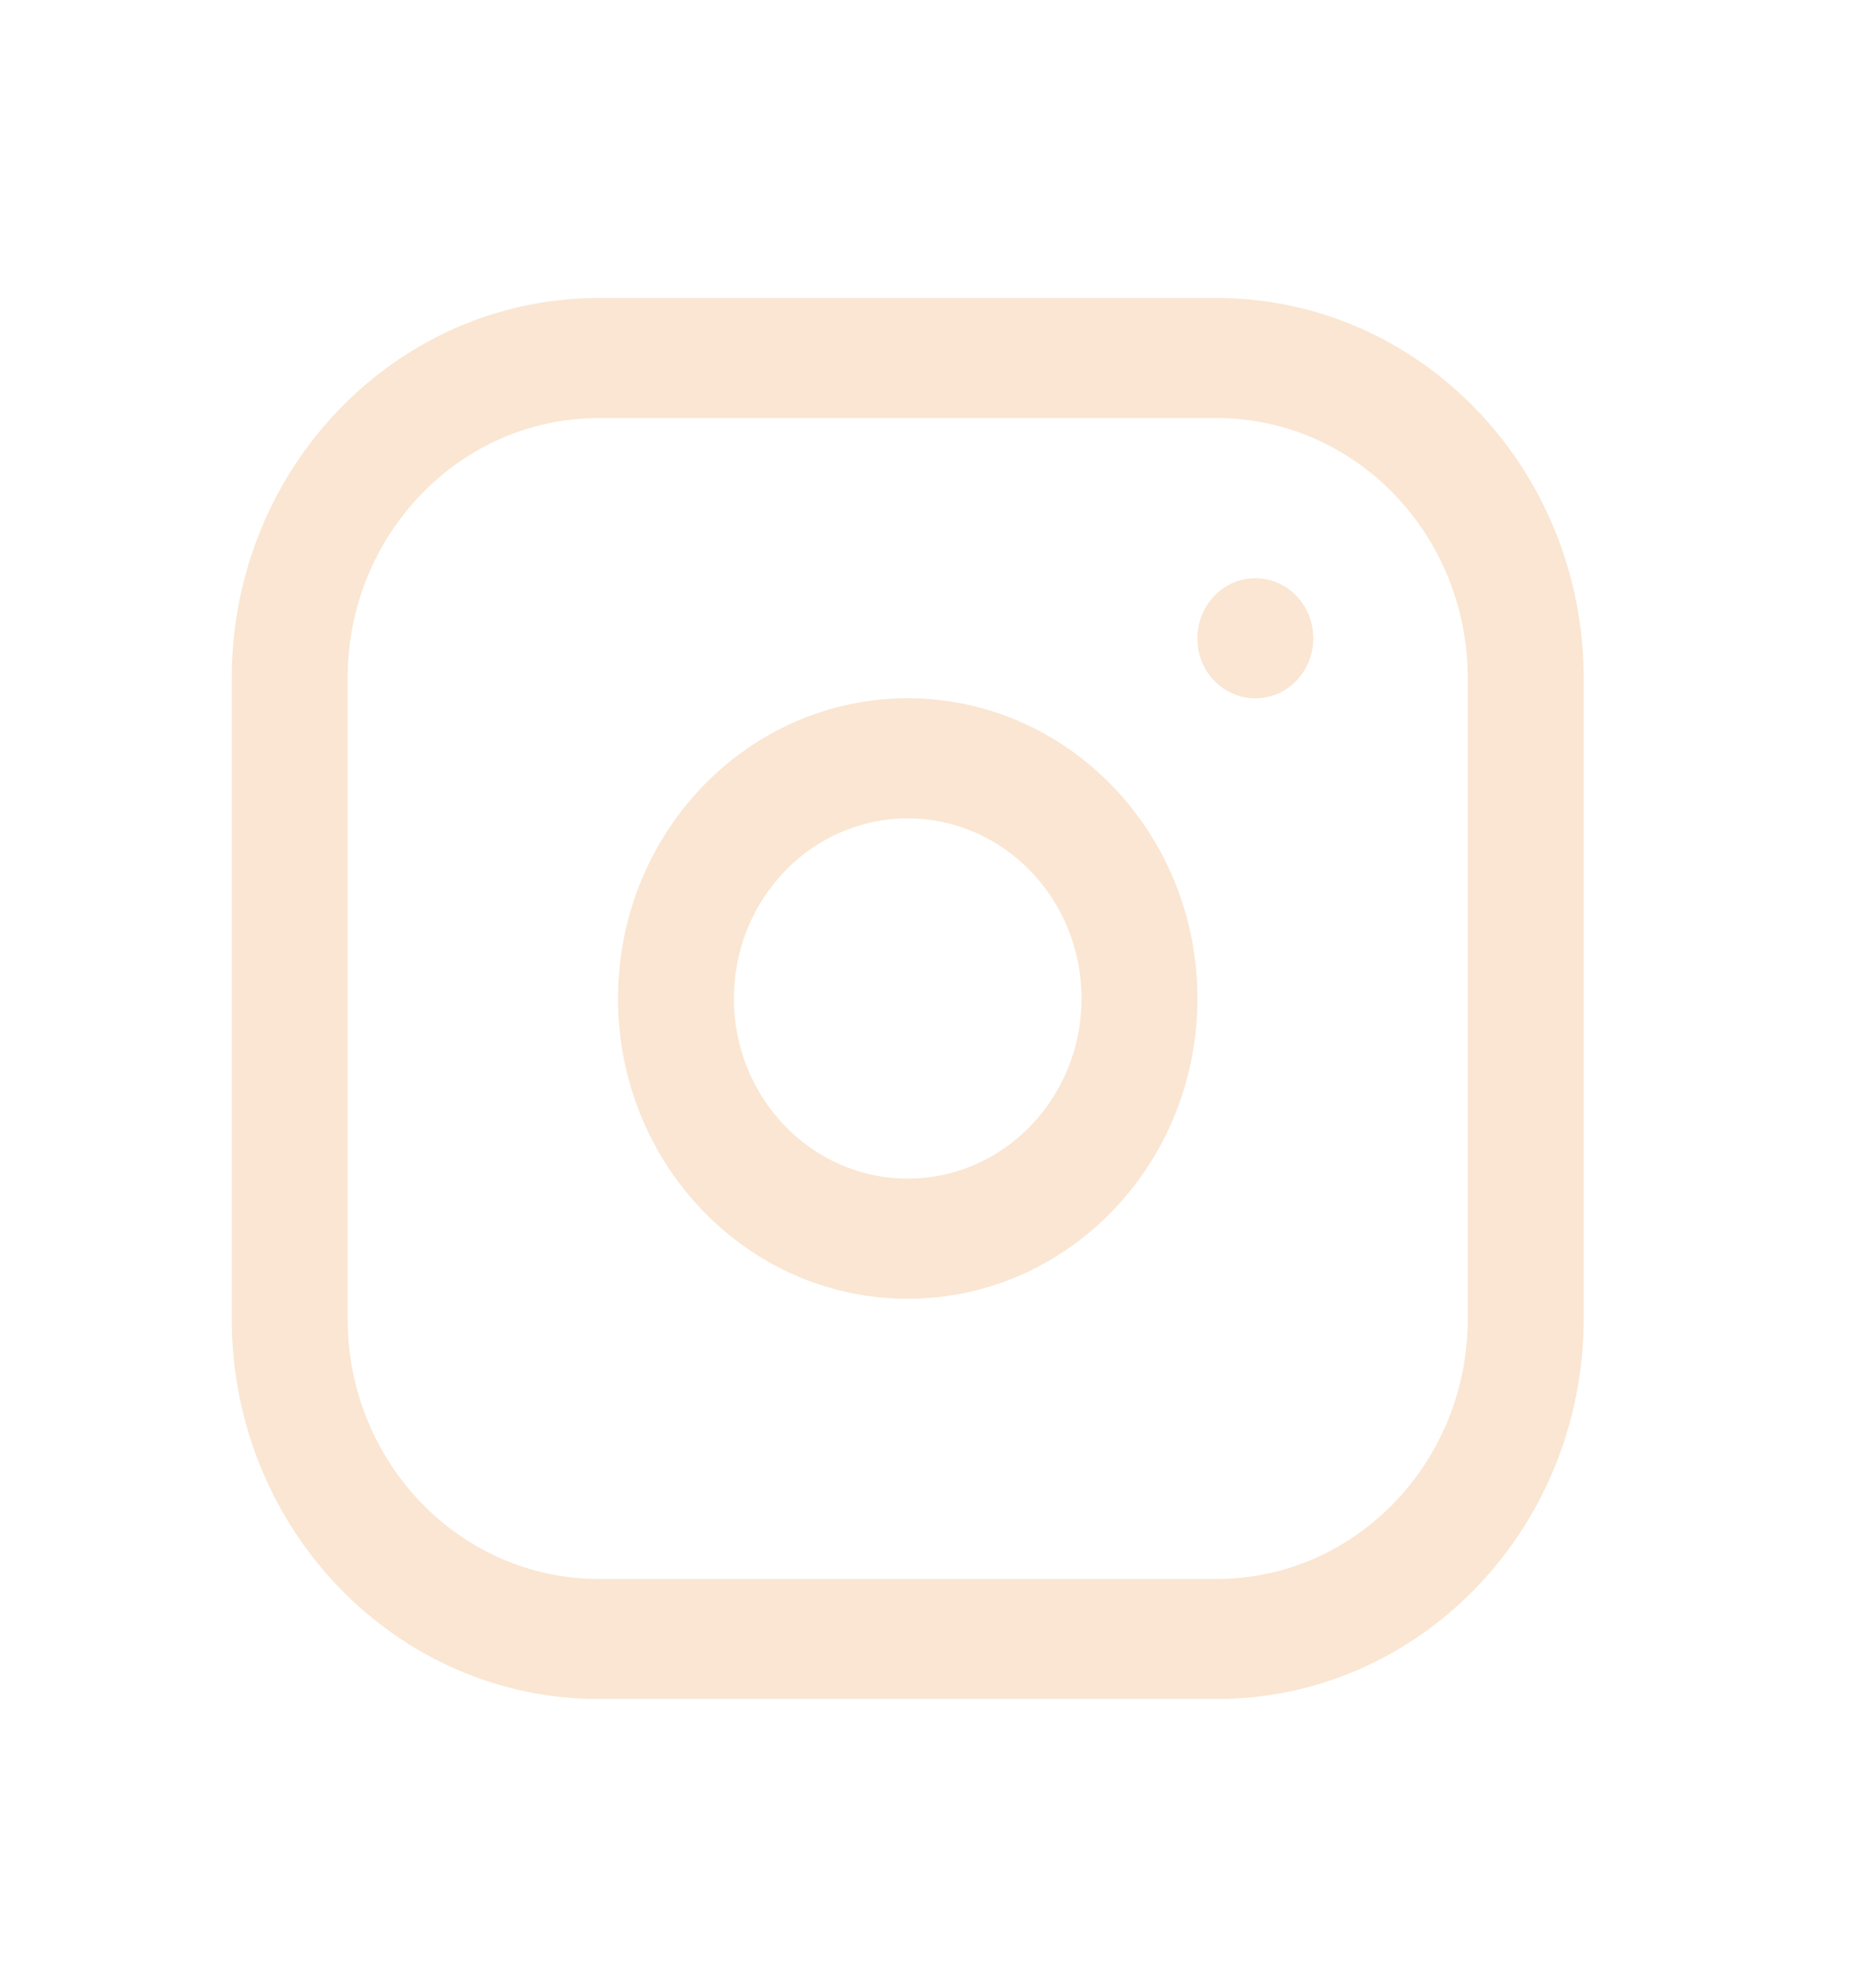 <?xml version="1.0" encoding="UTF-8"?> <svg xmlns="http://www.w3.org/2000/svg" width="28" height="30" viewBox="0 0 28 30" fill="none"><path fill-rule="evenodd" clip-rule="evenodd" d="M9.042 4.498H18.375C21.436 4.498 23.917 7.067 23.917 10.237V19.904C23.917 23.074 21.436 25.643 18.375 25.643H9.042C5.981 25.643 3.5 23.074 3.5 19.904V10.237C3.5 7.067 5.981 4.498 9.042 4.498ZM18.375 6.31H9.042C6.948 6.31 5.25 8.068 5.25 10.237V19.904C5.25 22.073 6.948 23.831 9.042 23.831H18.375C20.469 23.831 22.167 22.073 22.167 19.904V10.237C22.167 8.068 20.469 6.31 18.375 6.31ZM9.334 15.071C9.334 12.568 11.292 10.539 13.709 10.539C16.125 10.539 18.084 12.568 18.084 15.071C18.084 17.573 16.125 19.602 13.709 19.602C11.292 19.602 9.334 17.573 9.334 15.071ZM16.334 15.071C16.334 13.569 15.158 12.352 13.709 12.352C12.259 12.352 11.084 13.569 11.084 15.071C11.084 16.572 12.259 17.789 13.709 17.789C15.158 17.789 16.334 16.572 16.334 15.071ZM19.826 9.51C19.768 9.068 19.401 8.727 18.959 8.727C18.475 8.727 18.084 9.133 18.084 9.634L18.091 9.757C18.149 10.2 18.515 10.54 18.959 10.54C19.442 10.54 19.834 10.135 19.834 9.633L19.826 9.51Z" fill="#FAE6D2"></path></svg> 